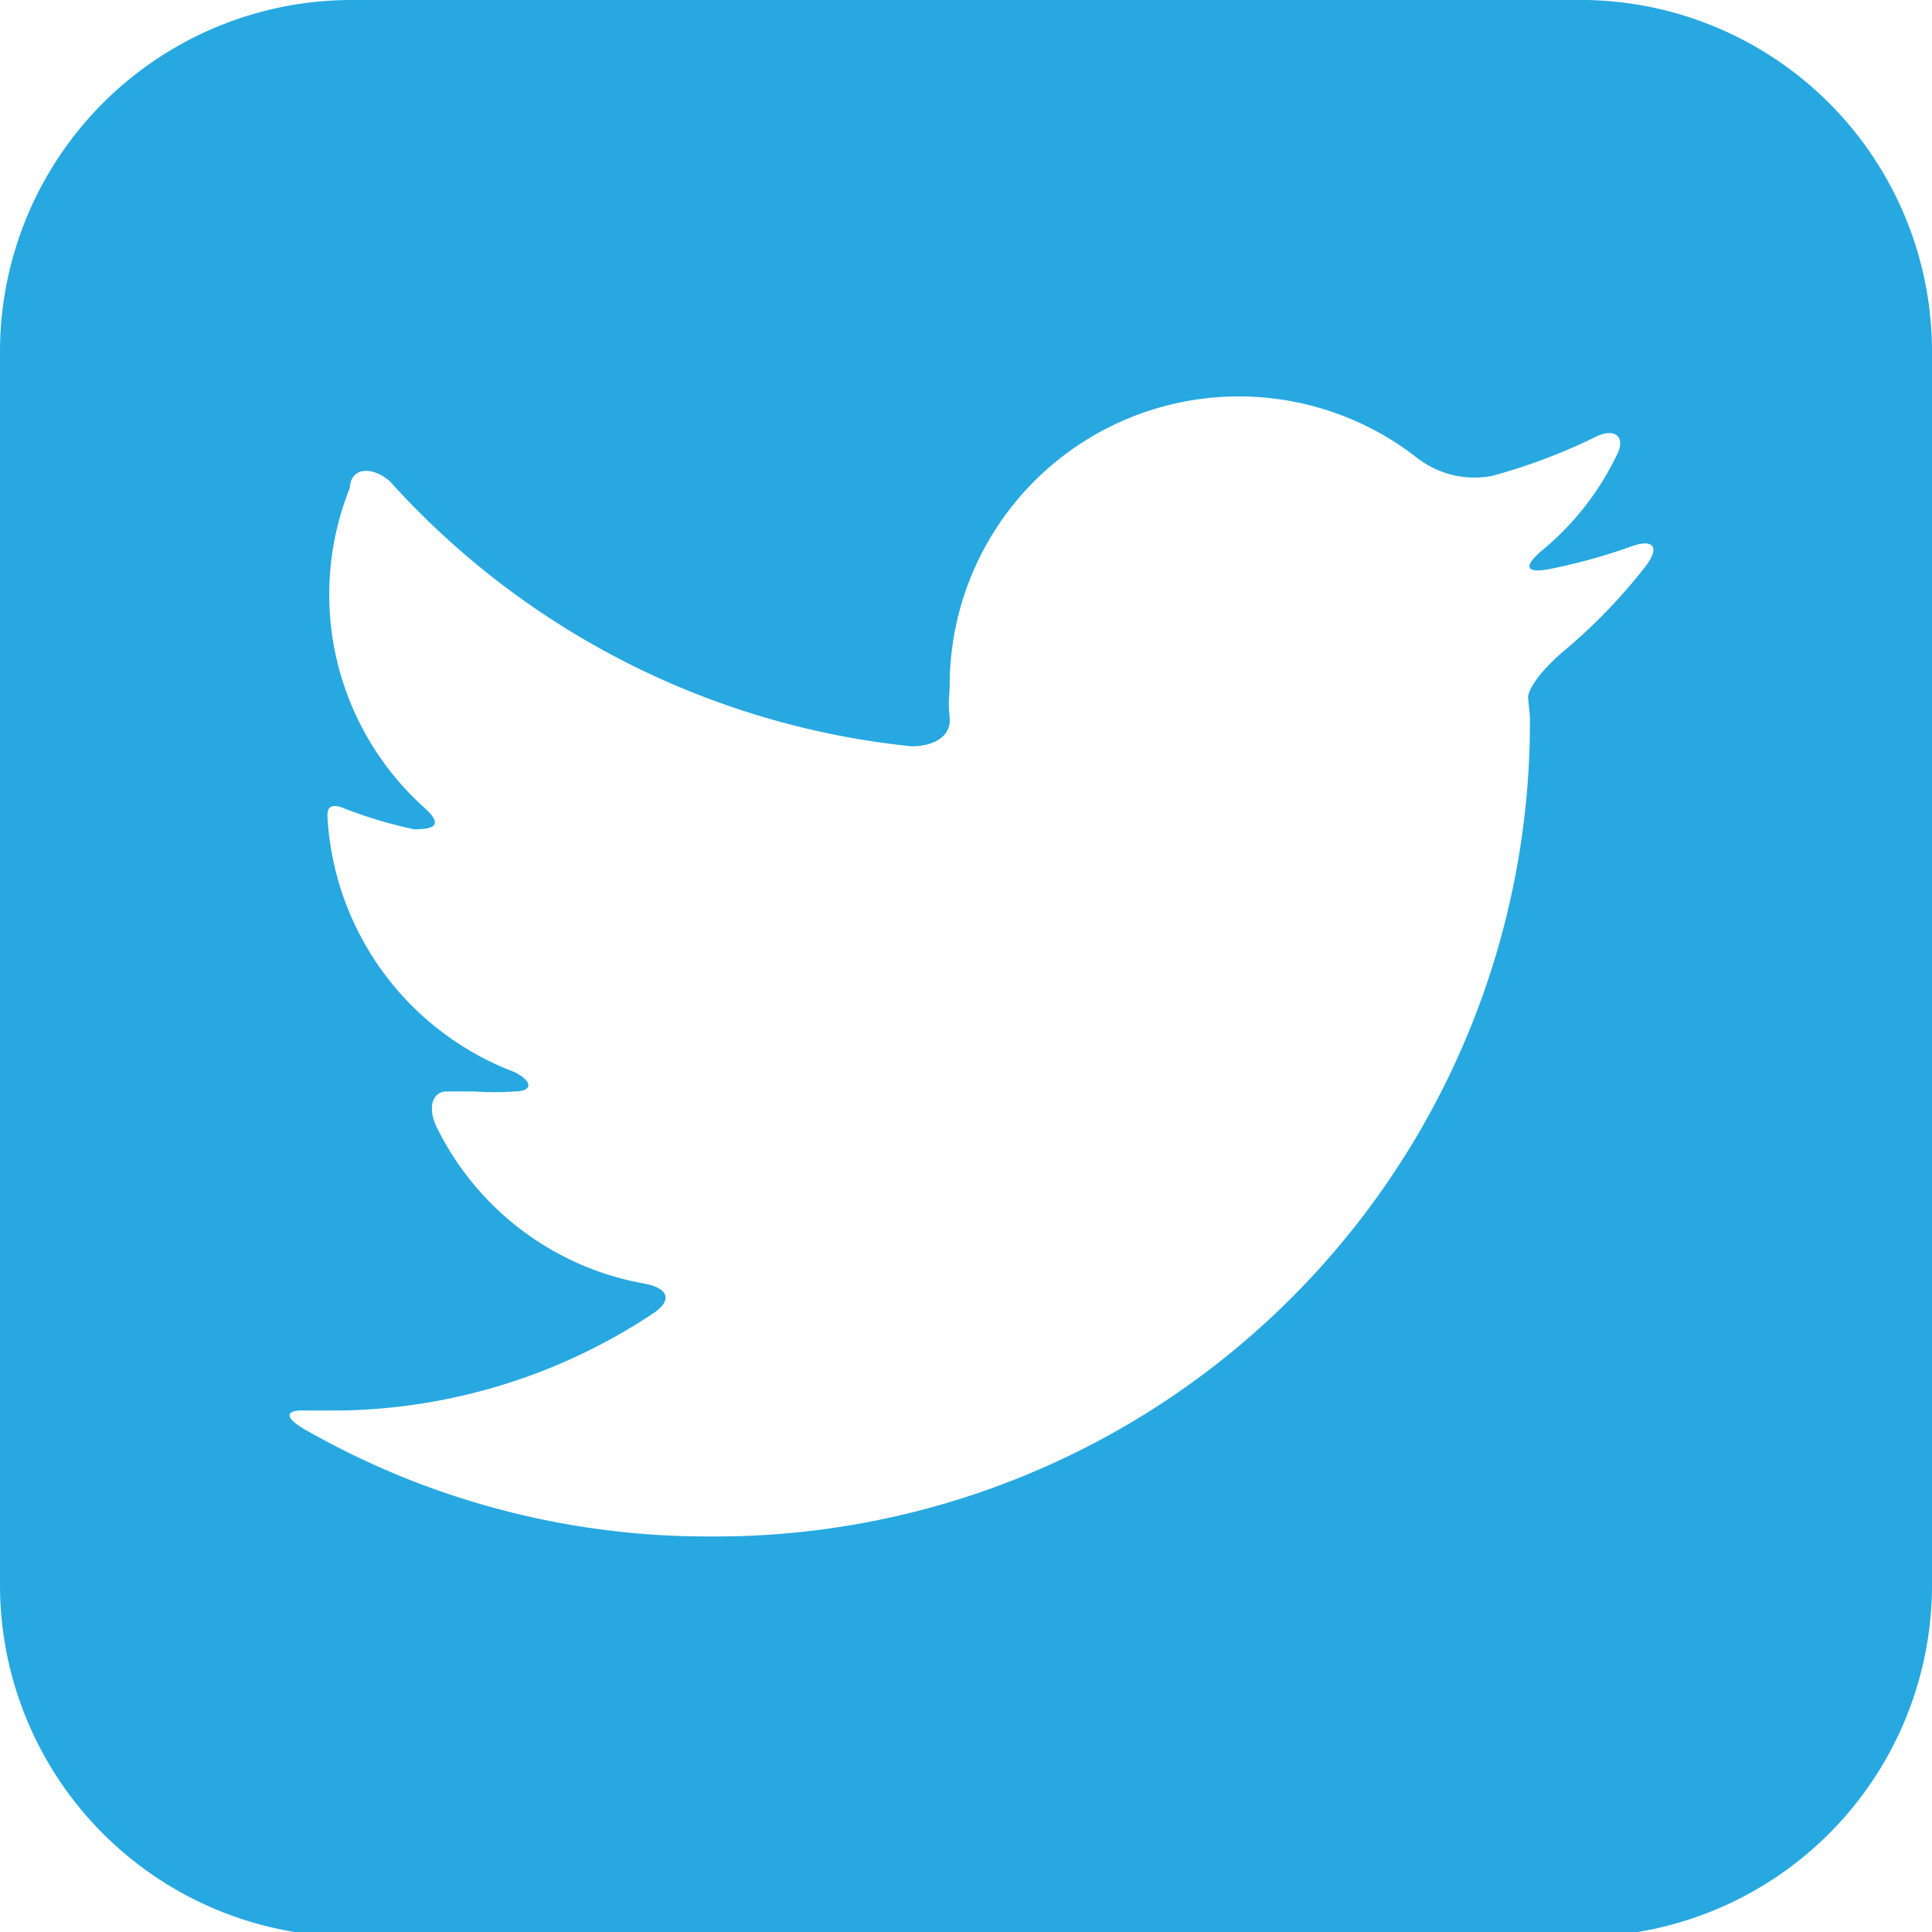 <svg xmlns="http://www.w3.org/2000/svg" viewBox="0 0 20.71 20.71"><defs><style>.cls-1{fill:#27a8e0;}</style></defs><g id="Layer_2" data-name="Layer 2"><g id="Layer_1-2" data-name="Layer 1"><path id="Twitter" class="cls-1" d="M17,0H3.77A3.77,3.77,0,0,0,0,3.77V17a3.77,3.77,0,0,0,3.77,3.76H17A3.77,3.77,0,0,0,20.71,17V3.77A3.77,3.77,0,0,0,17,0Zm-.6,7.68a8.73,8.73,0,0,1-8.79,8.79,8.69,8.69,0,0,1-4.33-1.14c-.23-.13-.24-.22,0-.21h.37A6.22,6.22,0,0,0,7,14.08c.21-.14.17-.27-.09-.32A3.08,3.08,0,0,1,4.69,12.1c-.12-.23-.05-.41.11-.4l.29,0a3,3,0,0,0,.42,0c.22,0,.19-.12,0-.21a3.11,3.11,0,0,1-2-2.74c0-.05,0-.14.14-.1a4.88,4.88,0,0,0,.79.24c.26,0,.29-.07.1-.24a3.07,3.07,0,0,1-.79-3.42C3.76,5,4,5,4.18,5.16A8.72,8.72,0,0,0,9.77,8c.26,0,.43-.12.41-.31s0-.23,0-.35a3.1,3.1,0,0,1,5-2.44A1,1,0,0,0,16,5.1a6.24,6.24,0,0,0,1.09-.41c.23-.12.35,0,.23.21a3,3,0,0,1-.79,1c-.2.17-.18.25.08.2a6.2,6.2,0,0,0,.87-.24c.24-.09.32,0,.16.21a6,6,0,0,1-.89.92c-.2.17-.37.38-.37.49Z"/></g></g></svg>